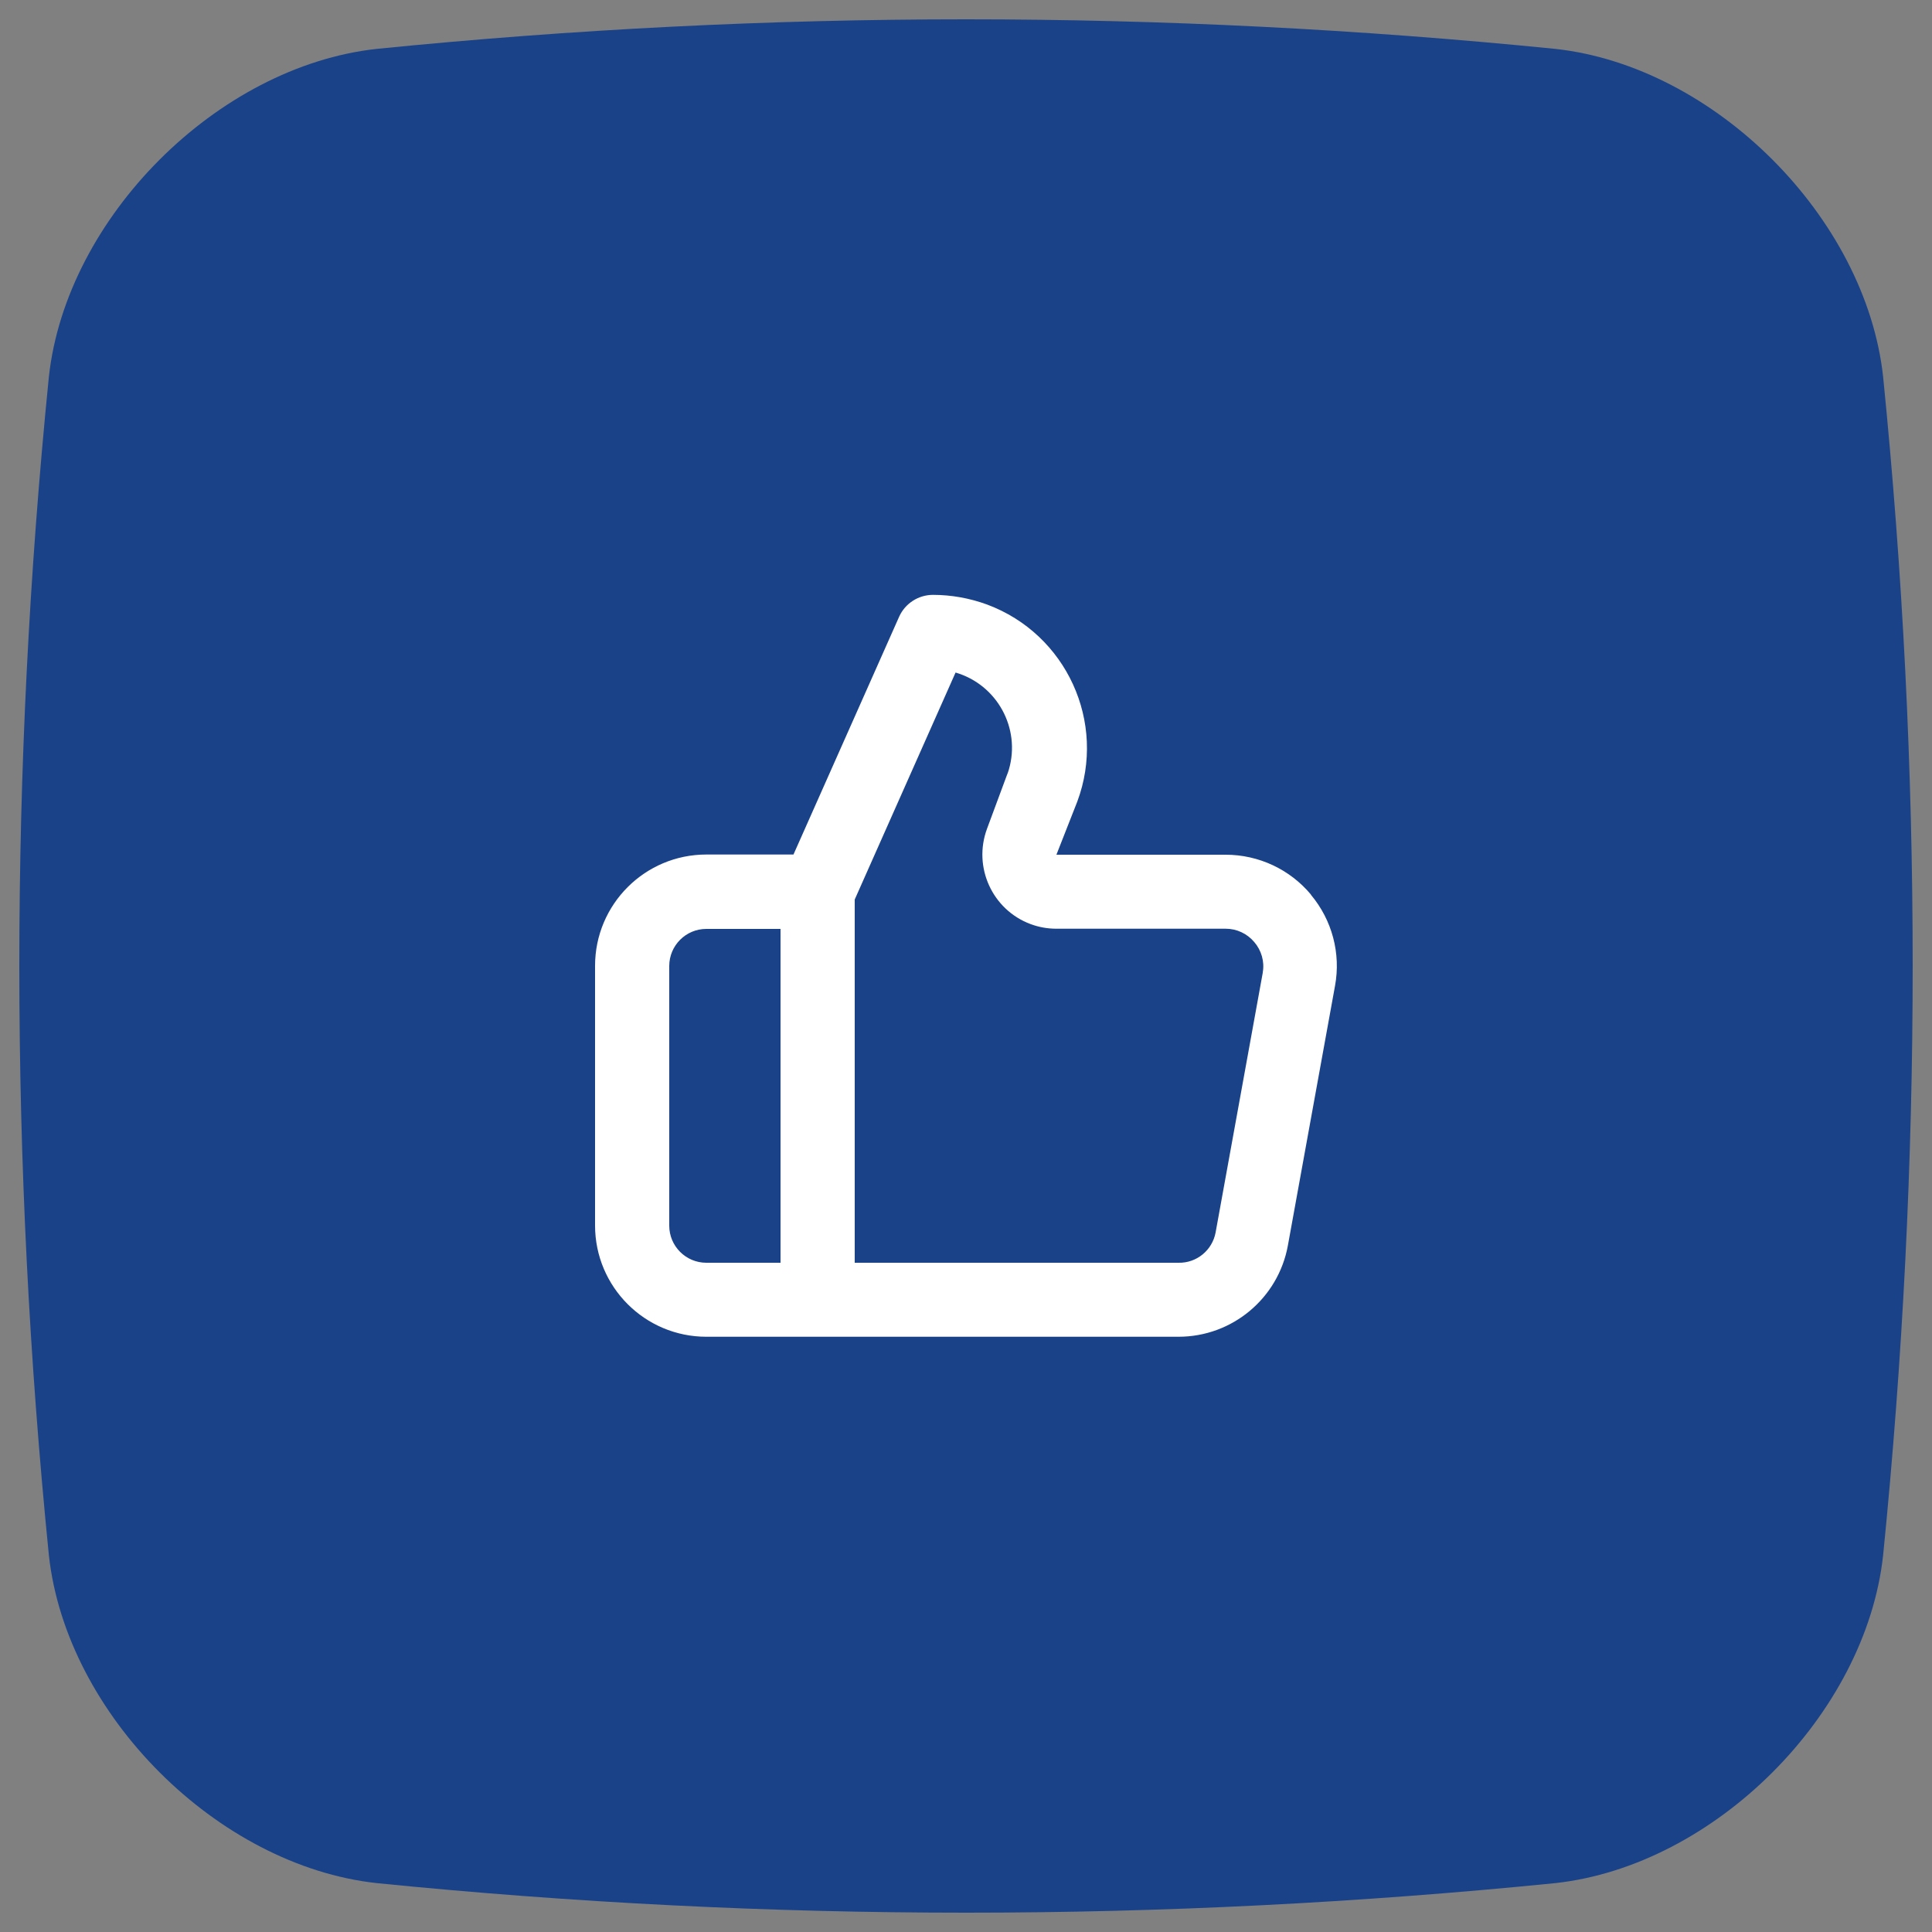 <?xml version="1.0" encoding="UTF-8"?>
<svg id="Layer_34" data-name="Layer 34" xmlns="http://www.w3.org/2000/svg" viewBox="0 0 100 100">
  <rect x="0" y="0" width="100" height="100" fill="#808080" stroke="none"/>
  <defs>
    <style>
      .cls-1 {
        fill: #1a4289;
      }

      .cls-1, .cls-2 {
        stroke-width: 0px;
      }

      .cls-2 {
        fill: #fff;
      }
    </style>
  </defs>
  <path class="cls-1" d="M80.5,97.47c-20.33,2.04-40.66,2.04-61,0-8.24-.9-16.07-8.73-16.97-16.97C.49,60.17.49,39.83,2.53,19.5,3.43,11.26,11.26,3.43,19.5,2.53,39.83.49,60.17.49,80.5,2.53c8.25.9,16.07,8.73,16.97,16.97,2.04,20.33,2.04,40.66,0,61-.9,8.25-8.73,16.07-16.97,16.97Z"/>
  <path class="cls-2" d="M67.86,46.31c-1.09-1.31-2.71-2.07-4.42-2.07h-8.76l1.08-2.75c1.53-4.1-.56-8.67-4.67-10.2-.9-.33-1.85-.5-2.8-.5-.75,0-1.44.44-1.75,1.13l-5.47,12.31h-4.51c-3.18,0-5.76,2.58-5.76,5.76v13.44c0,3.18,2.58,5.76,5.76,5.76h24.44c2.78,0,5.16-1.99,5.66-4.72l2.44-13.44c.31-1.68-.15-3.41-1.25-4.72ZM40.4,65.36h-3.84c-1.06,0-1.92-.86-1.92-1.92v-13.44c0-1.06.86-1.92,1.92-1.92h3.84v17.28ZM65.36,50.35l-2.44,13.44c-.17.92-.98,1.59-1.92,1.57h-16.76v-18.8l5.22-11.75c2.15.63,3.38,2.88,2.76,5.02-.03.11-.07.21-.11.31l-1.02,2.75c-.74,1.99.27,4.2,2.25,4.94.43.16.88.24,1.34.24h8.76c.57,0,1.11.25,1.48.69.37.43.54,1.01.44,1.57Z"/>
</svg>